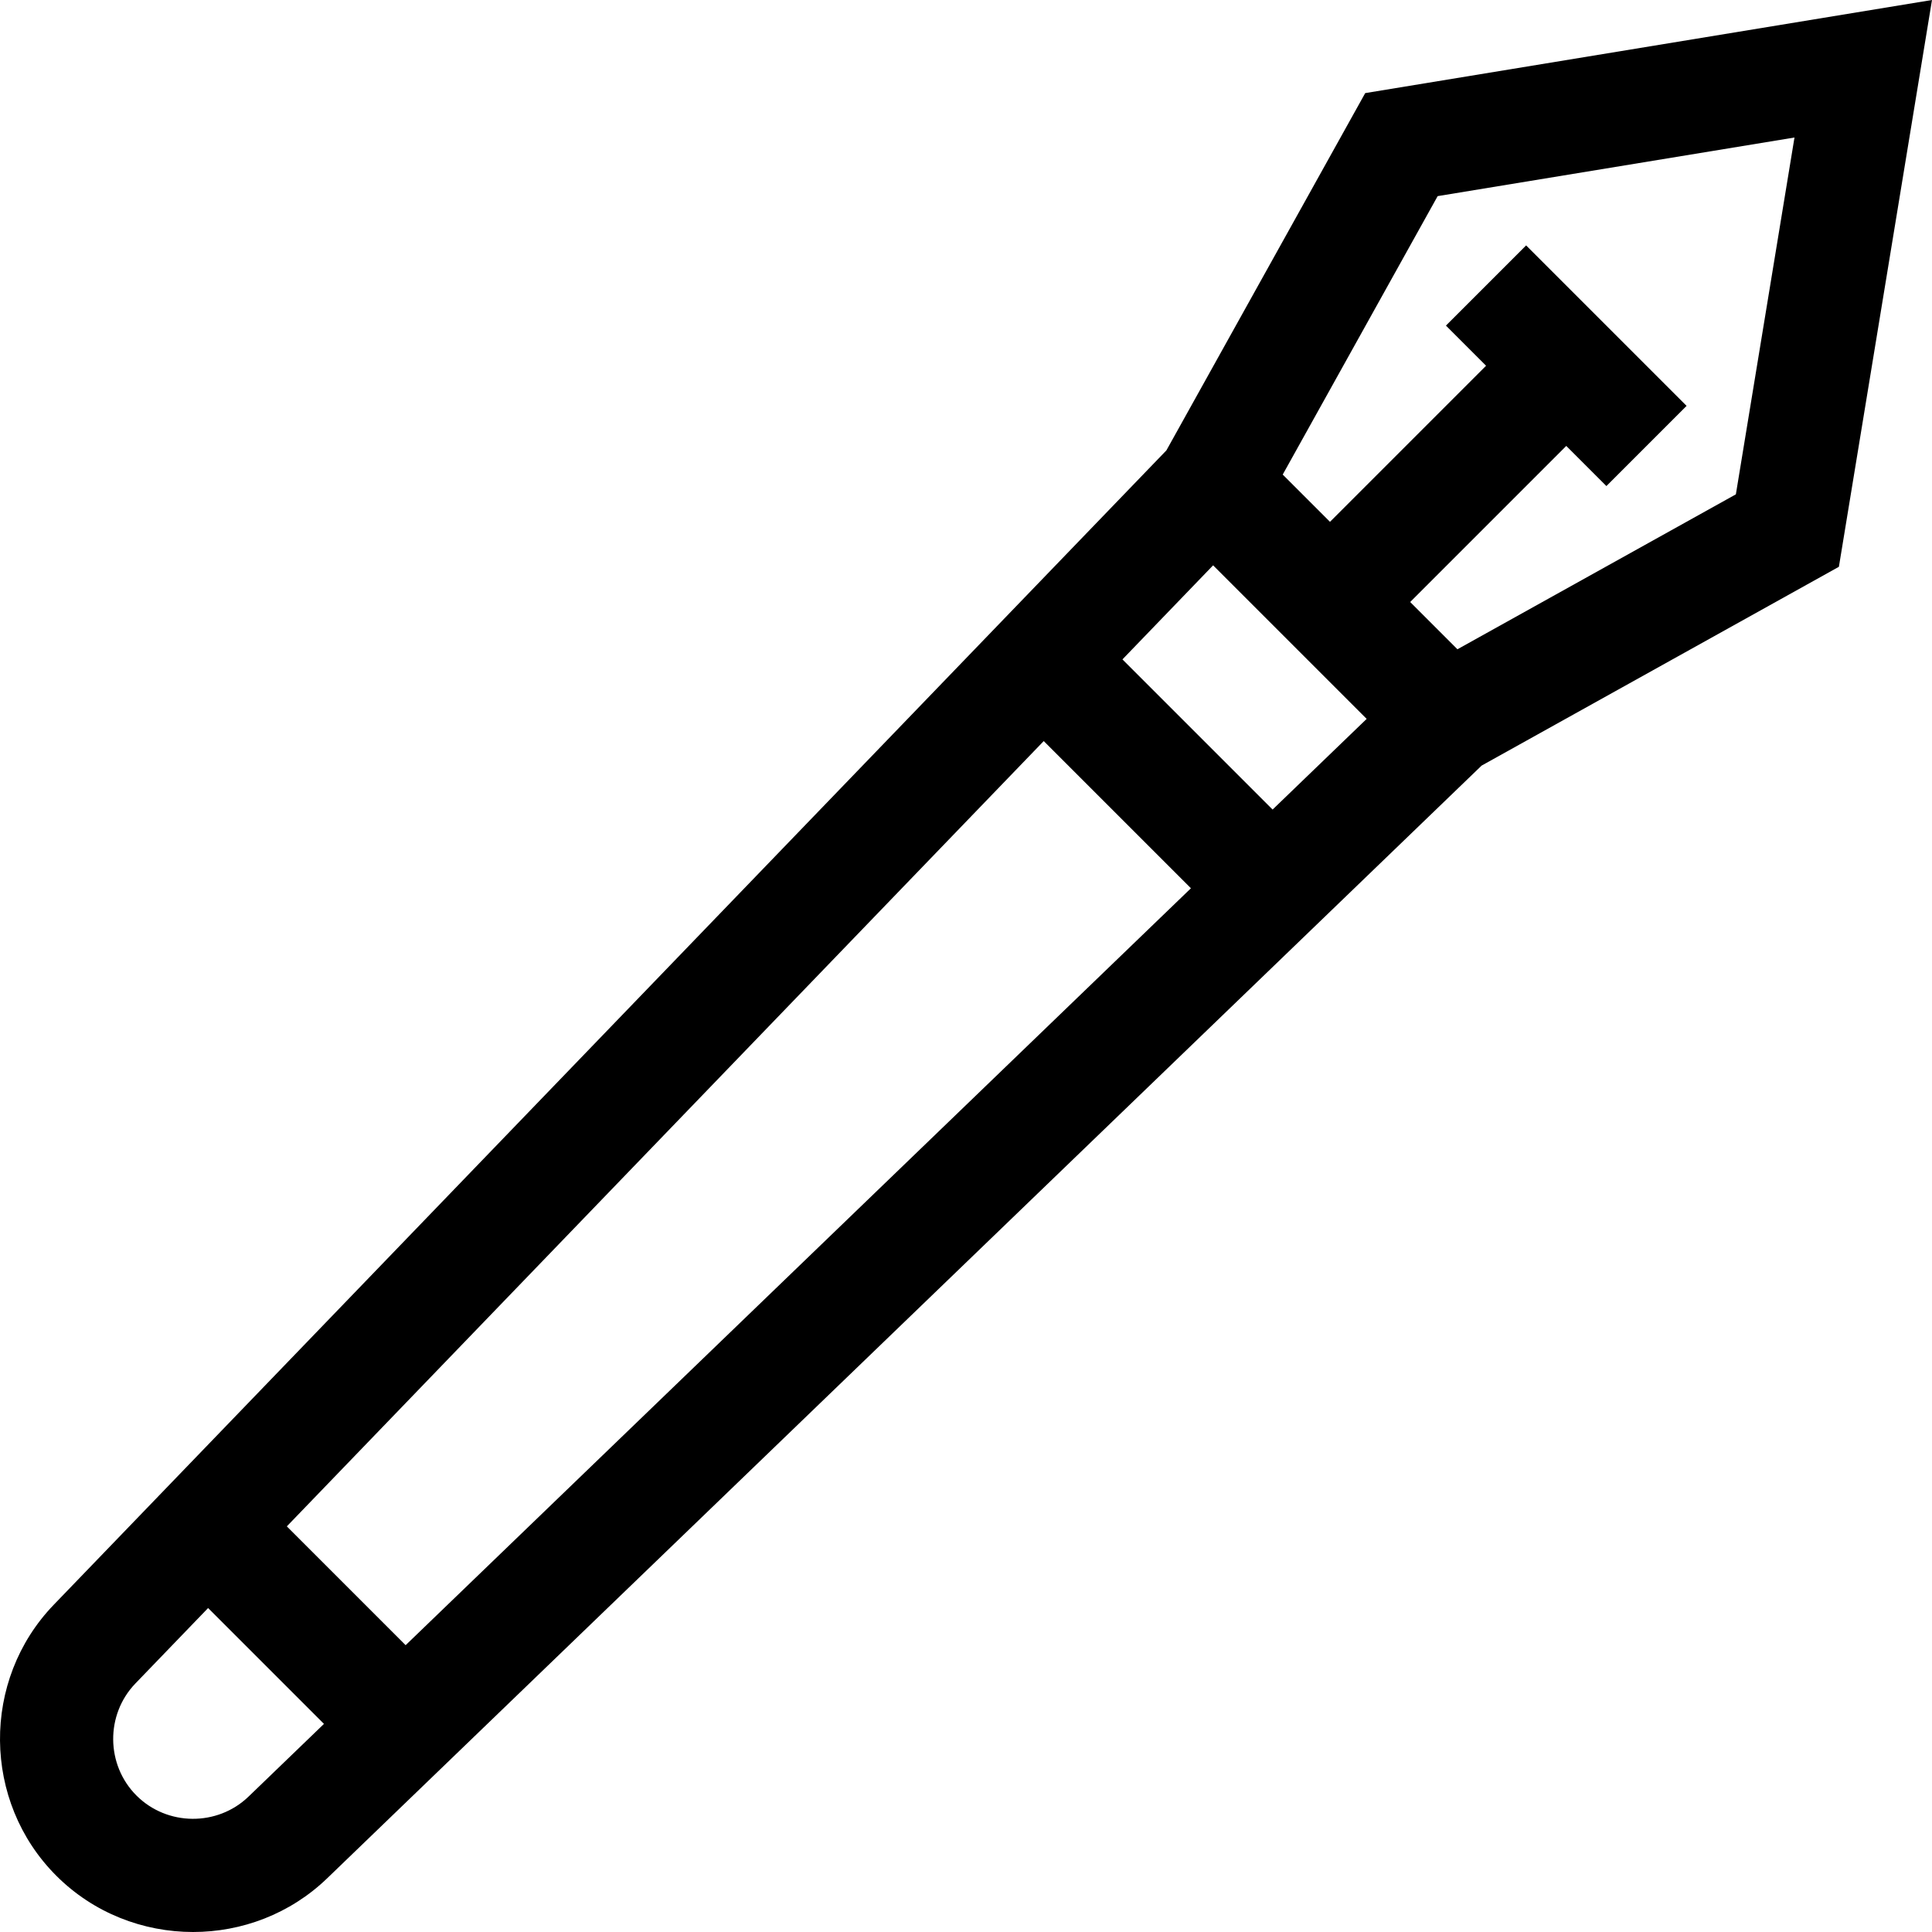 <svg xmlns="http://www.w3.org/2000/svg" id="Capa_1" height="512" viewBox="0 0 511.091 511.091" width="512"><path id="XMLID_556_" d="m511.09 0-149.938 24.63-52.591 94.512-294.315 305.355c-19.242 19.943-18.954 52.11.642 71.706 9.916 9.917 23.049 14.888 36.19 14.888 12.827 0 25.662-4.739 35.51-14.242l305.362-294.32 94.511-52.59zm-214.158 174.436 23.983-24.883 40.622 40.622-24.883 23.983zm18.119 60.545-207.745 200.234-31.43-31.43 200.233-207.745zm-278.95 240.009c-8.106-8.106-8.225-21.413-.26-29.668l19.213-19.933 30.649 30.649-19.939 19.218c-8.25 7.959-21.556 7.841-29.663-.266zm423.106-344.218-73.659 40.987-12.502-12.502 41.293-41.293 10.619 10.619 21.213-21.213-42.451-42.45-21.213 21.213 10.619 10.619-41.293 41.293-12.502-12.502 40.986-73.659 94.396-15.506z"></path></svg>